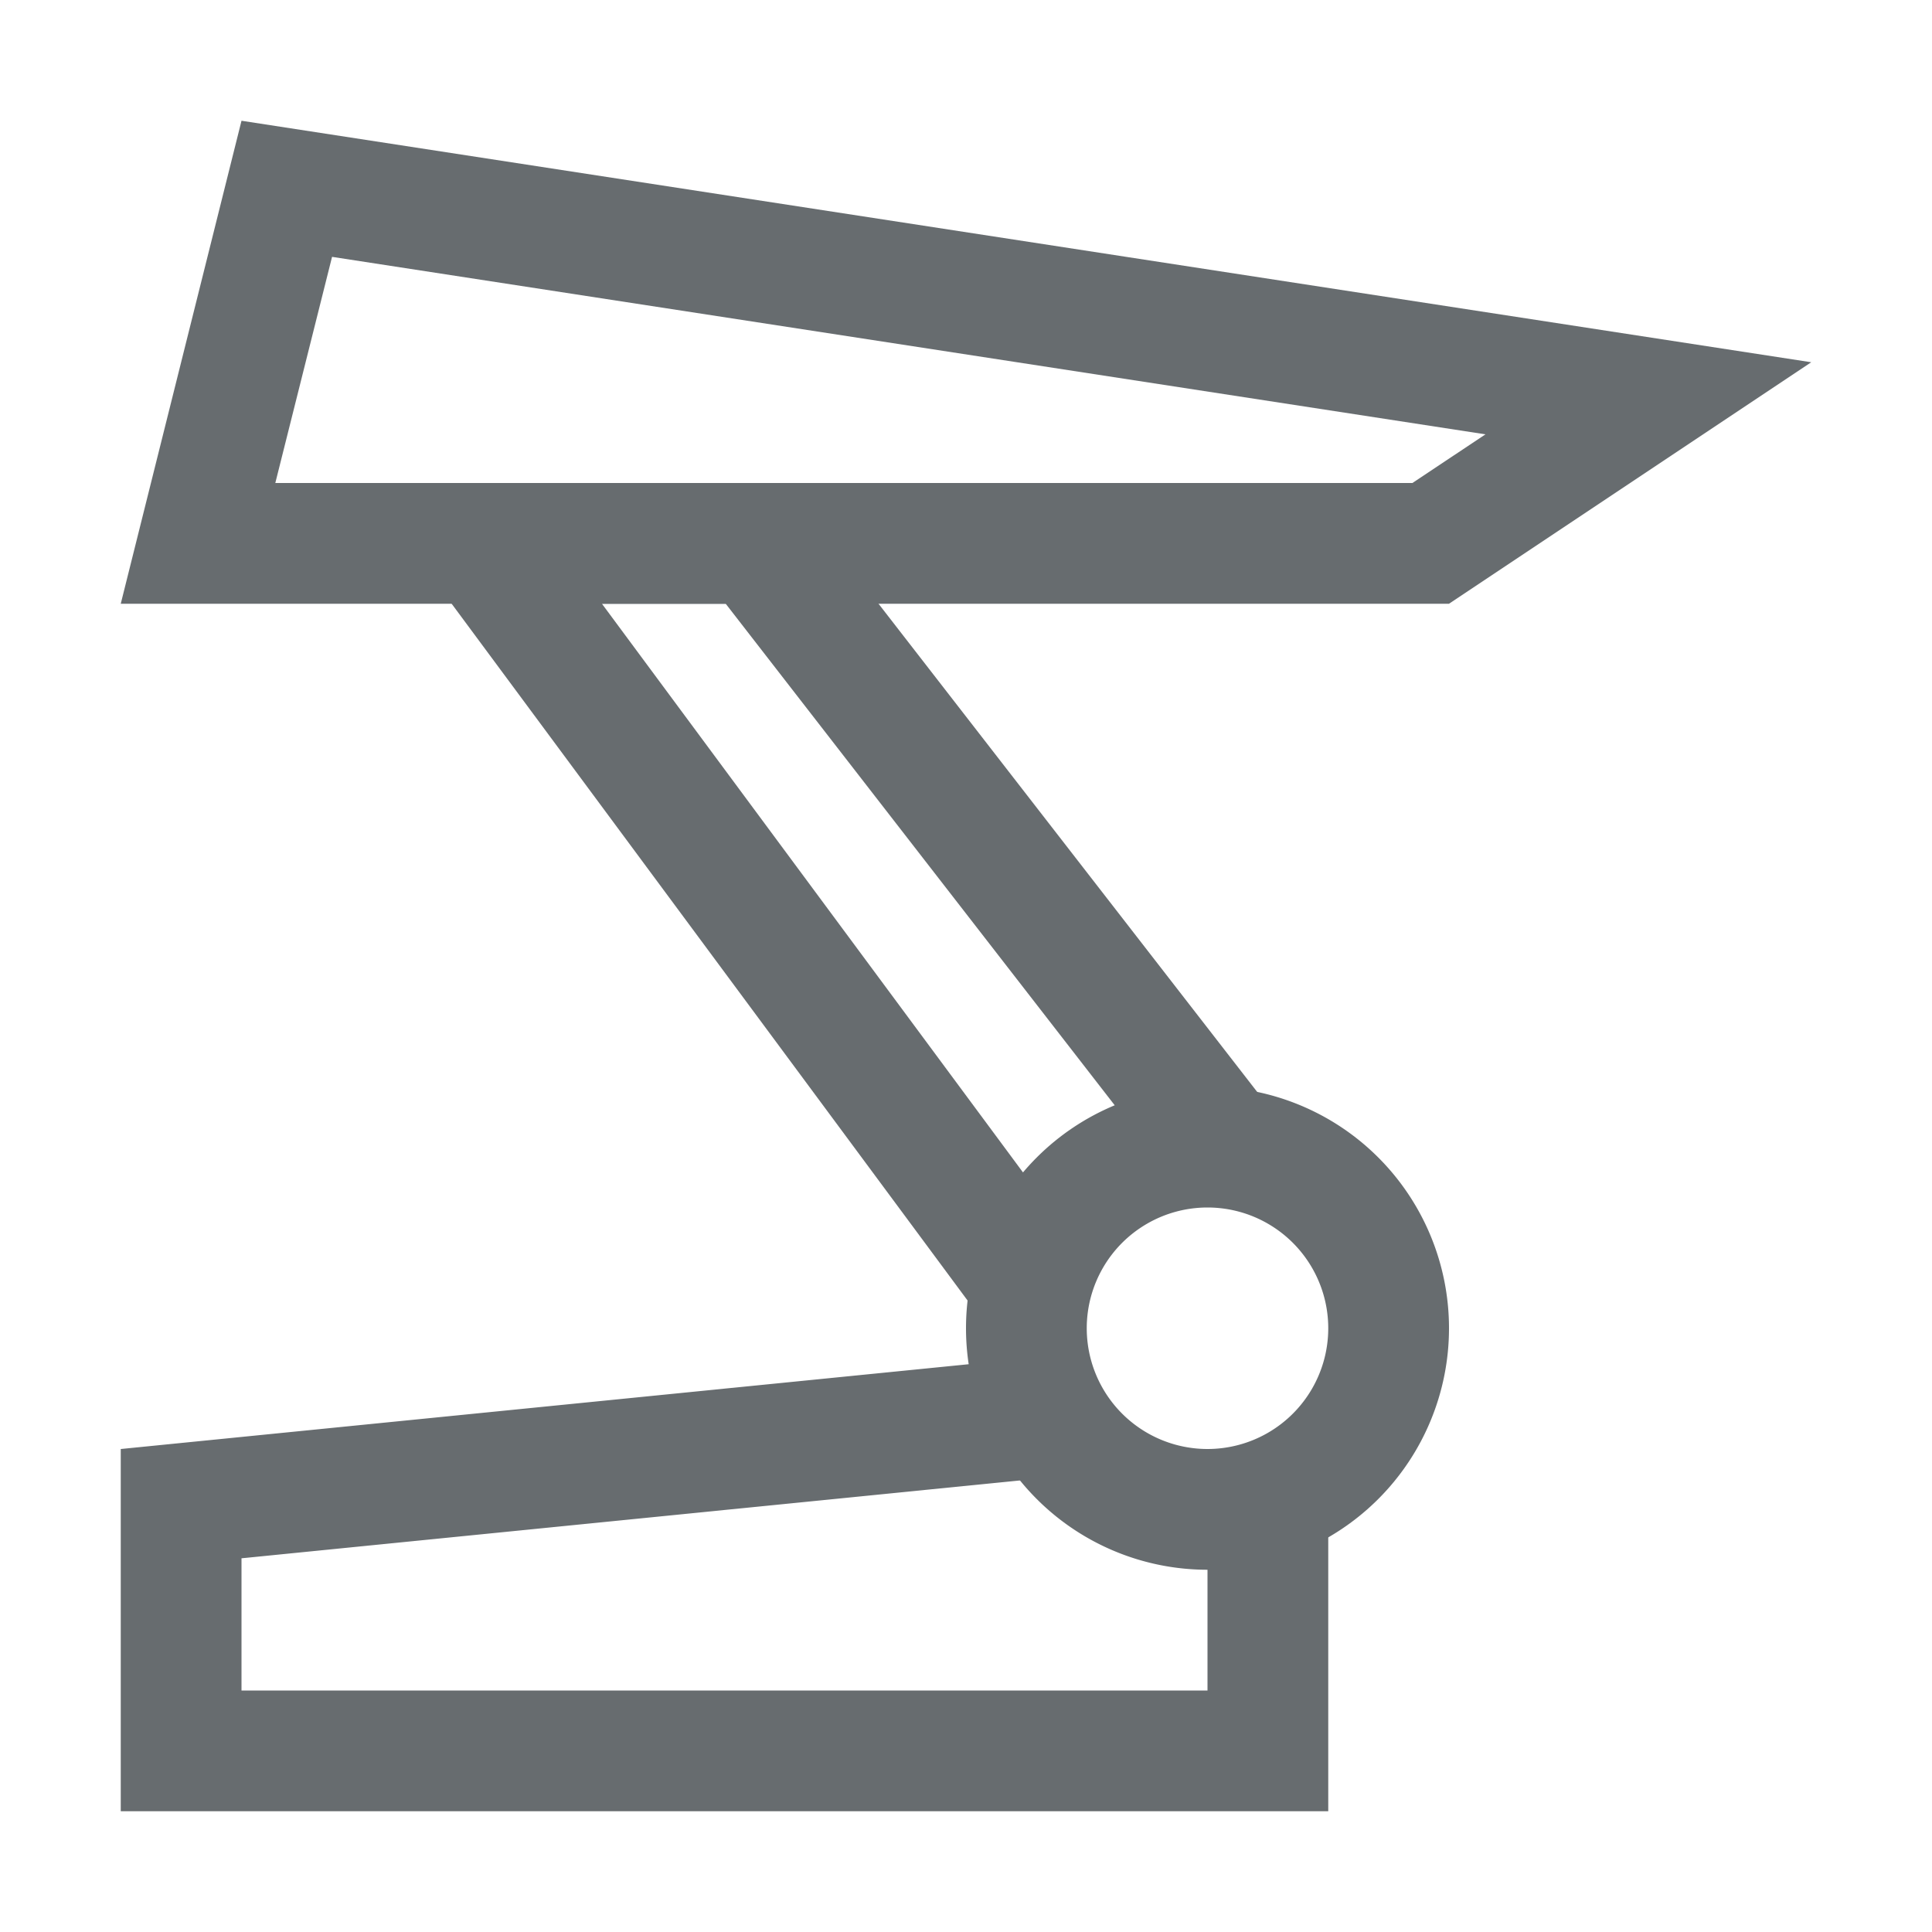 <svg xmlns="http://www.w3.org/2000/svg" fill="none" viewBox="0 0 16 16"><path fill="#676c6f" fill-rule="evenodd" d="M2 12.905V14h8v-1.895l-8 .8zM1 12v3h10v-3l-1.5.5-.5-1-.5-.25L1 12z" clip-rule="evenodd"/><path fill="#676c6f" fill-rule="evenodd" d="M11.098 9.928L6.5 4H3l5.5 7.428L9 10l2.098-.072zm-2.325.188L4.985 5H6.01l3.595 4.635H9l-.227.48z" clip-rule="evenodd"/><path fill="#676c6f" fill-rule="evenodd" d="M10 13a2 2 0 1 0 0-4 2 2 0 0 0 0 4zm1-2a1 1 0 1 1-2 0 1 1 0 0 1 2 0zM2.75 2.127L2.28 4h9.417l.605-.403-9.553-1.47zM2 1L1 5h11l3-2L2 1z" clip-rule="evenodd"/></svg>